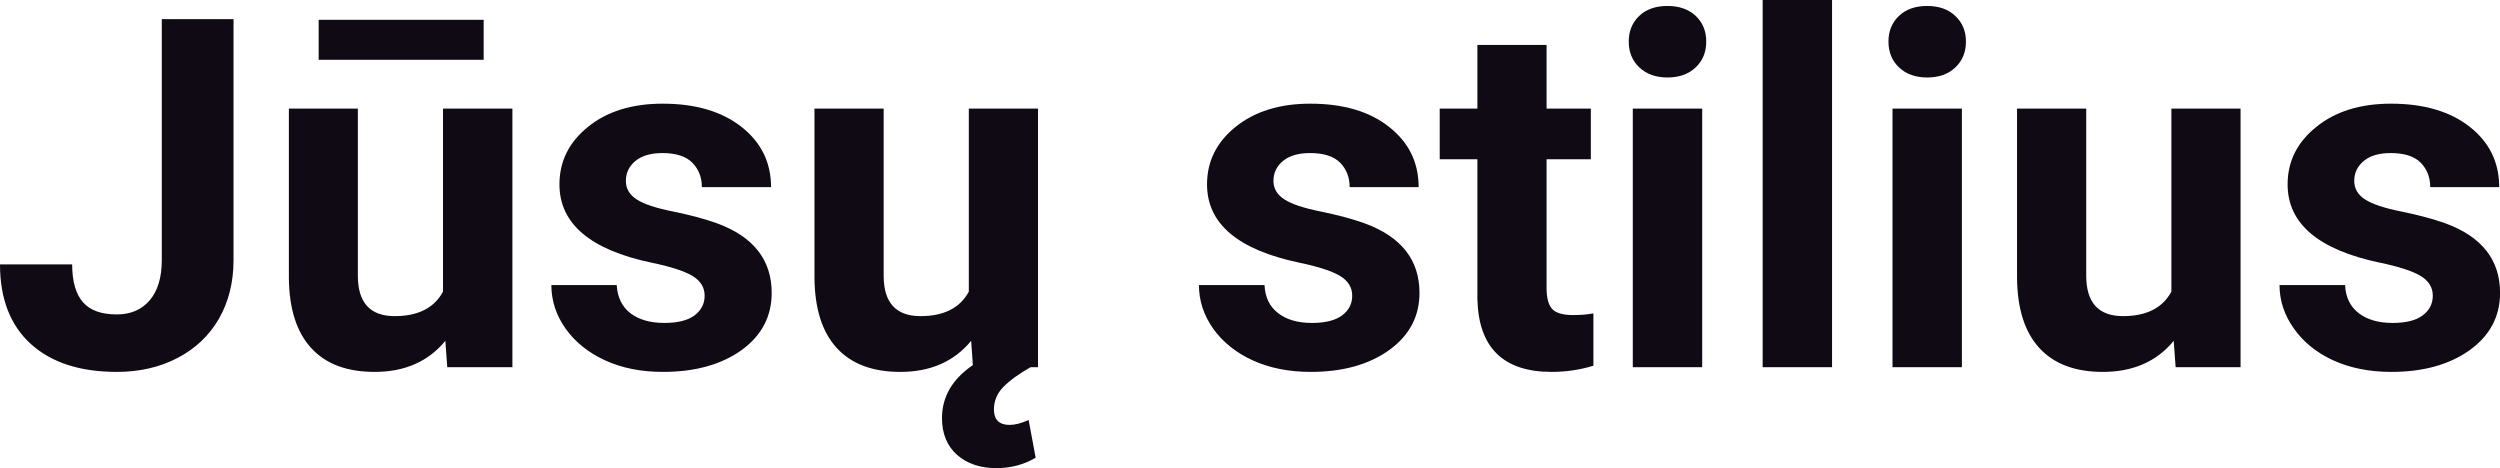 <?xml version="1.0" encoding="UTF-8" standalone="yes"?>
<svg xmlns="http://www.w3.org/2000/svg" width="100%" height="100%" viewBox="0 0 117.437 21.989" fill="#0F0A14">
  <path d="M7.60 12.22L7.60 0.90L10.97 0.90L10.97 12.22Q10.97 13.78 10.28 14.98Q9.59 16.17 8.33 16.82Q7.08 17.47 5.49 17.47L5.49 17.47Q2.90 17.47 1.45 16.16Q0 14.84 0 12.42L0 12.42L3.39 12.42Q3.39 13.62 3.90 14.20Q4.40 14.77 5.49 14.77L5.49 14.77Q6.46 14.77 7.03 14.11Q7.60 13.44 7.60 12.22L7.60 12.22ZM21.01 17.25L20.92 16.01Q19.72 17.47 17.60 17.47L17.60 17.47Q15.64 17.47 14.62 16.35Q13.59 15.23 13.57 13.06L13.57 13.06L13.57 5.10L16.81 5.10L16.81 12.95Q16.81 14.85 18.54 14.85L18.54 14.85Q20.19 14.85 20.81 13.70L20.81 13.70L20.81 5.10L24.07 5.10L24.07 17.25L21.01 17.25ZM22.72 0.93L22.72 2.81L14.97 2.81L14.97 0.93L22.72 0.93ZM33.10 13.89L33.10 13.89Q33.10 13.30 32.51 12.95Q31.92 12.61 30.61 12.34L30.61 12.34Q26.28 11.43 26.28 8.66L26.28 8.66Q26.28 7.04 27.62 5.96Q28.96 4.87 31.13 4.87L31.13 4.87Q33.44 4.87 34.83 5.96Q36.22 7.05 36.22 8.79L36.22 8.79L32.97 8.79Q32.97 8.10 32.52 7.64Q32.07 7.19 31.12 7.19L31.12 7.19Q30.30 7.19 29.85 7.56Q29.40 7.93 29.40 8.50L29.40 8.50Q29.40 9.04 29.91 9.37Q30.42 9.70 31.64 9.94Q32.85 10.19 33.68 10.49L33.68 10.49Q36.25 11.43 36.25 13.76L36.25 13.76Q36.25 15.42 34.83 16.45Q33.40 17.47 31.14 17.47L31.14 17.47Q29.61 17.47 28.43 16.93Q27.25 16.39 26.57 15.44Q25.90 14.49 25.90 13.39L25.90 13.39L28.97 13.39Q29.02 14.25 29.61 14.71Q30.21 15.17 31.21 15.17L31.21 15.17Q32.14 15.17 32.62 14.82Q33.10 14.46 33.10 13.89ZM48.76 17.25L48.41 17.25Q47.58 17.72 47.13 18.18Q46.69 18.63 46.69 19.23L46.69 19.23Q46.69 19.96 47.43 19.96L47.43 19.96Q47.80 19.96 48.32 19.73L48.32 19.73L48.65 21.50Q47.83 21.99 46.80 21.99L46.80 21.99Q45.67 21.99 44.96 21.37Q44.25 20.74 44.25 19.64L44.25 19.64Q44.25 18.14 45.70 17.15L45.70 17.15L45.62 16.01Q44.42 17.47 42.29 17.47L42.29 17.47Q40.34 17.47 39.31 16.35Q38.28 15.23 38.26 13.06L38.26 13.06L38.26 5.10L41.51 5.10L41.51 12.95Q41.51 14.85 43.24 14.85L43.24 14.85Q44.89 14.85 45.51 13.70L45.51 13.70L45.51 5.10L48.76 5.10L48.76 17.25ZM63.52 13.89L63.52 13.89Q63.52 13.30 62.93 12.95Q62.34 12.61 61.04 12.34L61.04 12.34Q56.70 11.43 56.70 8.66L56.70 8.66Q56.70 7.04 58.04 5.96Q59.39 4.87 61.55 4.87L61.55 4.87Q63.87 4.87 65.25 5.96Q66.64 7.05 66.64 8.79L66.64 8.79L63.40 8.79Q63.40 8.10 62.95 7.64Q62.50 7.19 61.54 7.19L61.54 7.19Q60.72 7.19 60.27 7.56Q59.82 7.93 59.82 8.50L59.82 8.50Q59.82 9.04 60.34 9.37Q60.85 9.70 62.06 9.94Q63.27 10.19 64.10 10.49L64.10 10.49Q66.68 11.43 66.68 13.76L66.68 13.76Q66.68 15.42 65.25 16.45Q63.82 17.47 61.57 17.47L61.57 17.47Q60.04 17.47 58.85 16.93Q57.67 16.39 56.99 15.44Q56.32 14.49 56.32 13.39L56.32 13.39L59.40 13.39Q59.44 14.25 60.04 14.71Q60.63 15.17 61.63 15.17L61.63 15.17Q62.56 15.17 63.04 14.82Q63.52 14.46 63.52 13.89ZM69.40 2.11L72.65 2.11L72.65 5.10L74.73 5.10L74.73 7.48L72.65 7.48L72.65 13.54Q72.65 14.22 72.91 14.51Q73.17 14.80 73.90 14.80L73.90 14.80Q74.44 14.80 74.85 14.72L74.85 14.72L74.85 17.18Q73.90 17.47 72.89 17.47L72.89 17.47Q69.47 17.47 69.40 14.03L69.40 14.03L69.40 7.48L67.63 7.48L67.63 5.10L69.40 5.10L69.40 2.11ZM79.96 5.10L79.96 17.25L76.70 17.25L76.70 5.10L79.96 5.10ZM76.51 1.95L76.51 1.95Q76.51 1.22 77.00 0.75Q77.49 0.28 78.33 0.28L78.33 0.28Q79.16 0.28 79.66 0.75Q80.15 1.22 80.15 1.95L80.15 1.95Q80.15 2.70 79.65 3.17Q79.15 3.64 78.33 3.64Q77.51 3.64 77.01 3.17Q76.51 2.70 76.51 1.95ZM86.06 0L86.06 17.25L82.80 17.25L82.80 0L86.06 0ZM92.16 5.10L92.16 17.25L88.90 17.25L88.90 5.10L92.16 5.10ZM88.71 1.95L88.71 1.95Q88.71 1.22 89.20 0.75Q89.69 0.28 90.53 0.28L90.53 0.28Q91.36 0.28 91.85 0.75Q92.35 1.22 92.35 1.95L92.35 1.95Q92.35 2.70 91.85 3.17Q91.35 3.64 90.53 3.64Q89.71 3.64 89.21 3.17Q88.71 2.70 88.71 1.95ZM102.20 17.25L102.11 16.01Q100.91 17.47 98.78 17.47L98.78 17.47Q96.83 17.47 95.80 16.35Q94.77 15.23 94.75 13.06L94.75 13.06L94.75 5.10L98.00 5.10L98.00 12.95Q98.00 14.85 99.73 14.85L99.73 14.85Q101.38 14.85 102.00 13.70L102.00 13.70L102.00 5.10L105.25 5.10L105.25 17.25L102.20 17.25ZM114.28 13.89L114.28 13.89Q114.28 13.30 113.69 12.95Q113.10 12.61 111.80 12.34L111.80 12.34Q107.46 11.43 107.46 8.66L107.46 8.66Q107.46 7.04 108.81 5.96Q110.15 4.87 112.32 4.87L112.32 4.87Q114.63 4.87 116.02 5.96Q117.40 7.05 117.40 8.79L117.40 8.79L114.16 8.79Q114.16 8.10 113.71 7.64Q113.26 7.19 112.30 7.19L112.30 7.19Q111.48 7.19 111.04 7.56Q110.59 7.93 110.59 8.50L110.59 8.50Q110.59 9.04 111.10 9.37Q111.61 9.70 112.82 9.94Q114.03 10.19 114.87 10.49L114.87 10.49Q117.44 11.43 117.44 13.76L117.44 13.76Q117.44 15.42 116.01 16.45Q114.58 17.47 112.33 17.47L112.33 17.47Q110.80 17.47 109.61 16.93Q108.43 16.39 107.76 15.44Q107.08 14.49 107.08 13.39L107.08 13.39L110.16 13.39Q110.20 14.25 110.80 14.71Q111.40 15.17 112.39 15.17L112.39 15.17Q113.33 15.17 113.80 14.82Q114.28 14.46 114.28 13.89Z" preserveAspectRatio="none"/>
</svg>